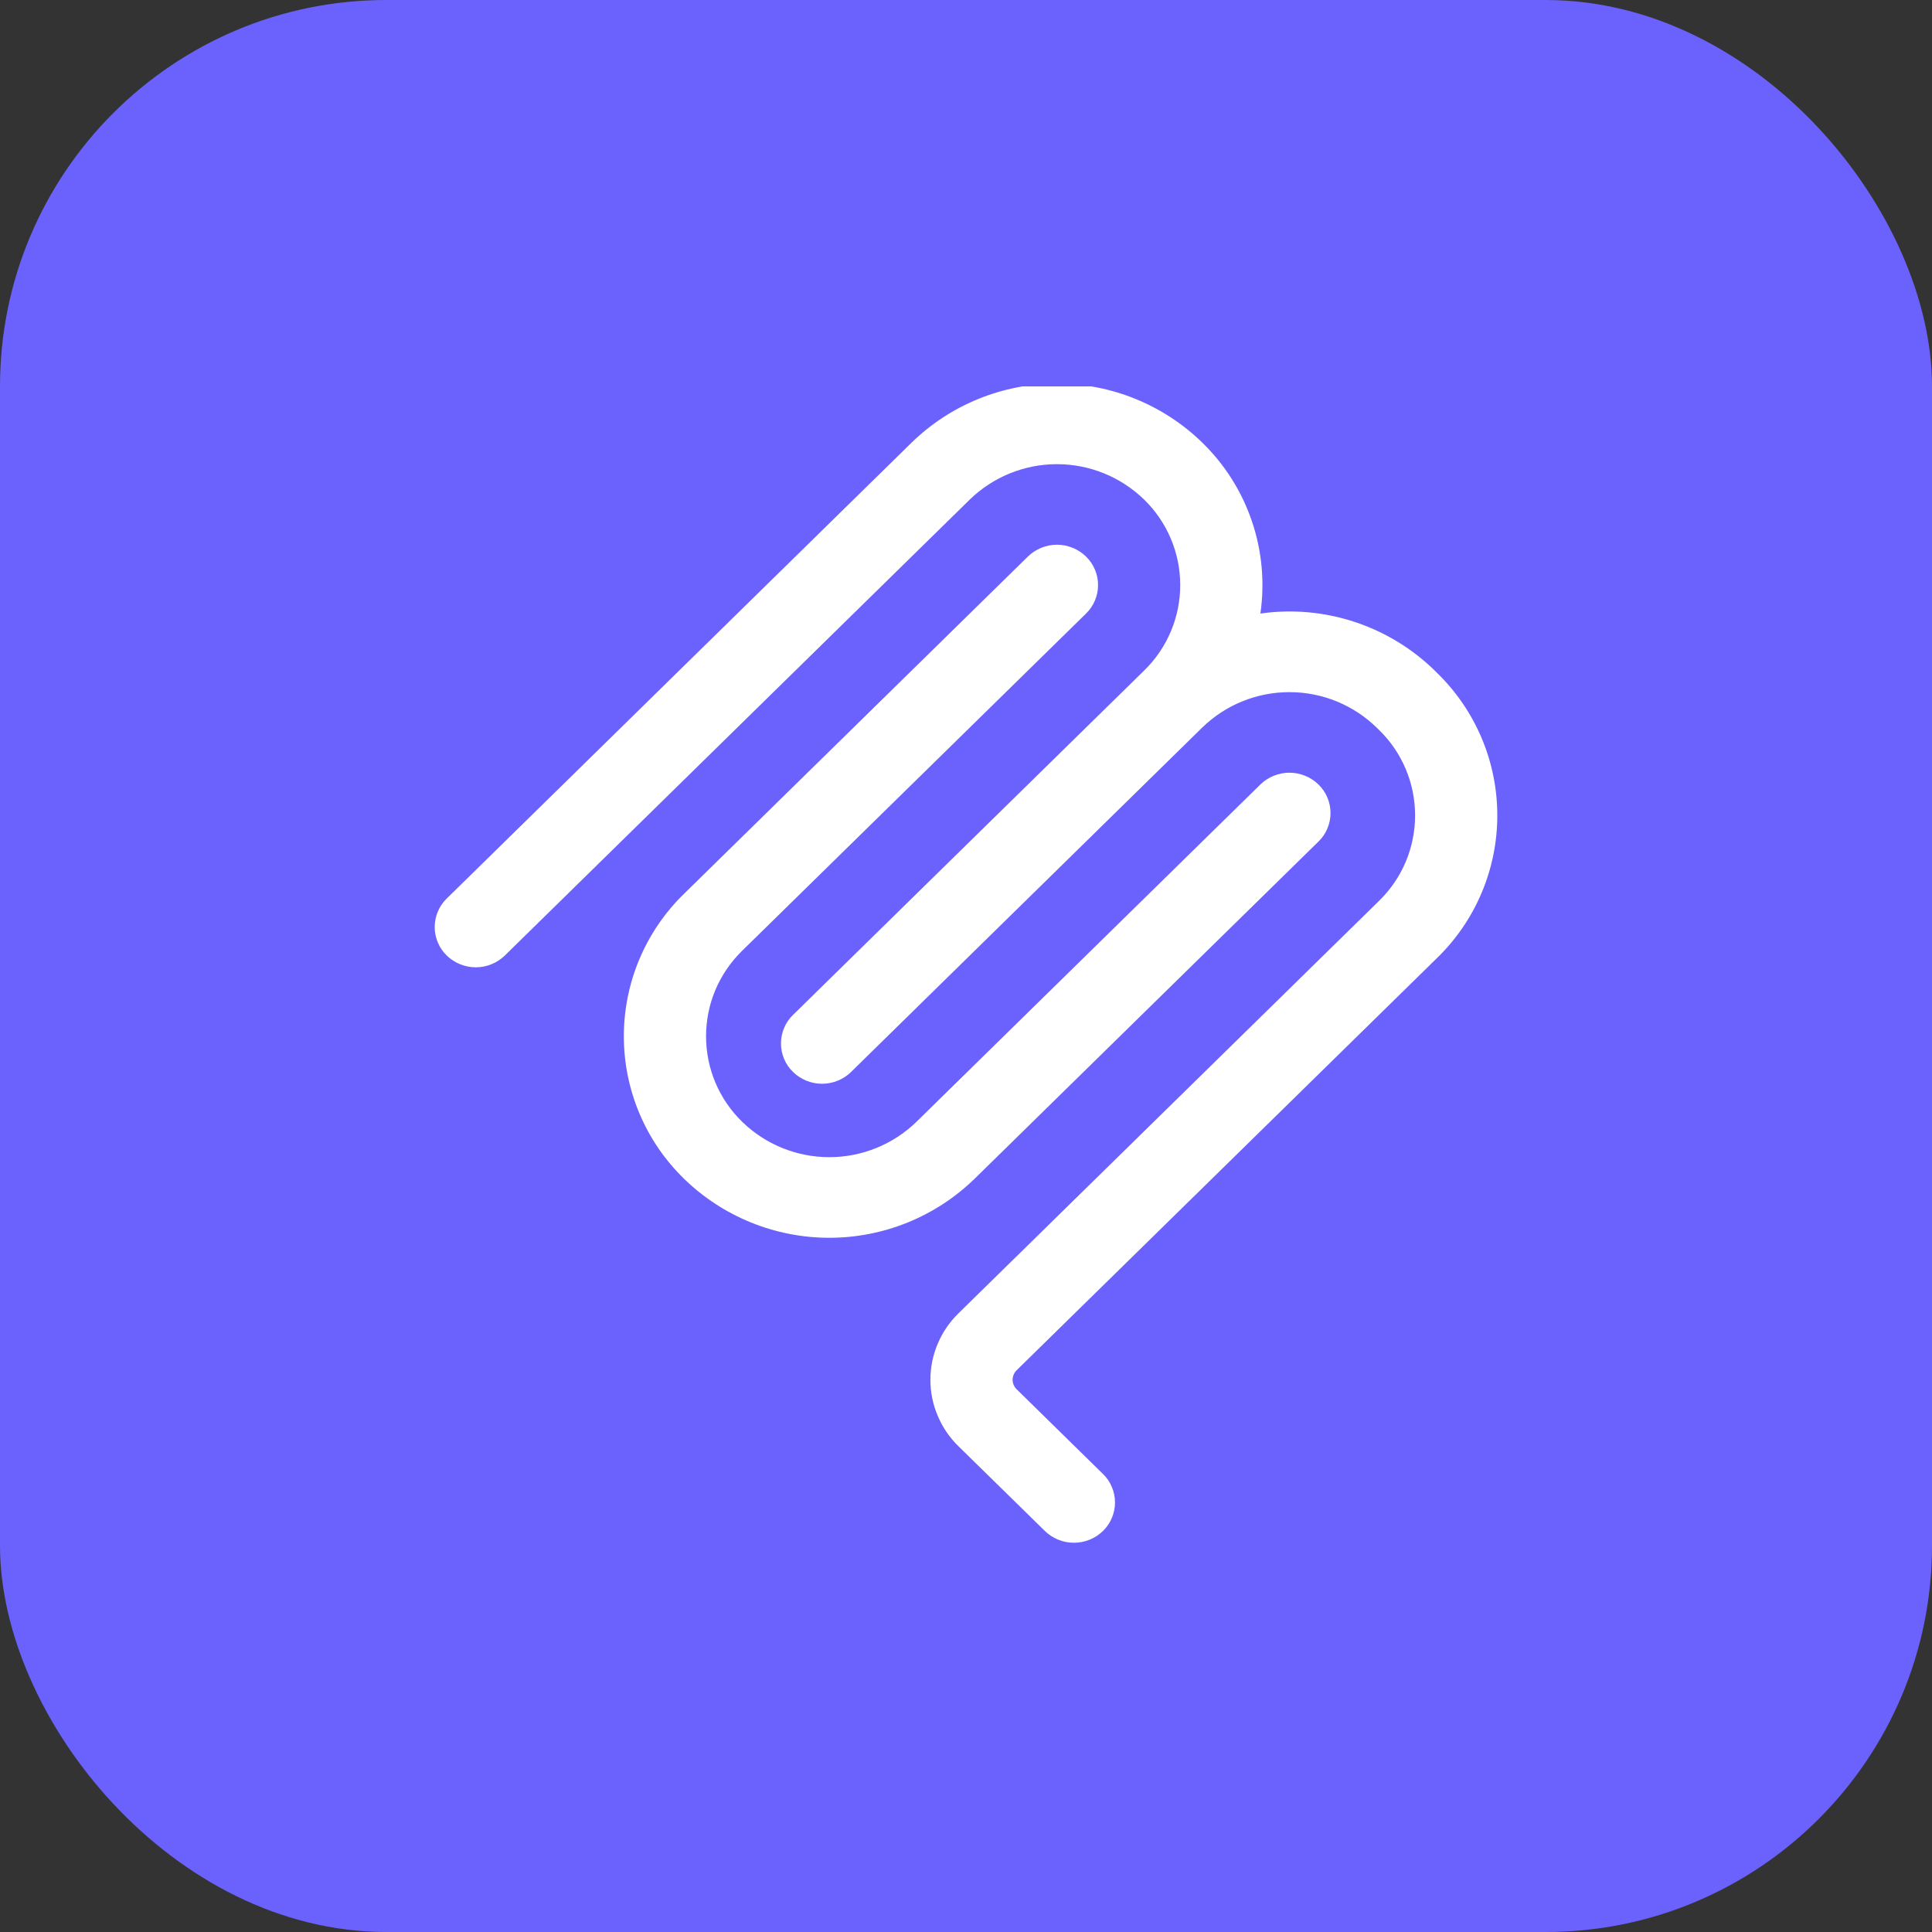 <svg width="40" height="40" viewBox="0 0 40 40" fill="none" xmlns="http://www.w3.org/2000/svg">
<rect x="0" y="0" width="40" height="40" fill="#333333" stroke="none"/>
<rect width="40" height="40" rx="8" fill="#6B62FE"/>
<g clip-path="url(#clip0_99_115763)">
<path fill-rule="evenodd" clip-rule="evenodd" d="M23.688 10.343C23.205 9.873 22.557 9.61 21.883 9.61C21.209 9.61 20.561 9.873 20.078 10.343L10.452 19.783C10.291 19.939 10.075 20.027 9.851 20.027C9.626 20.027 9.41 19.939 9.249 19.783C9.17 19.706 9.107 19.615 9.065 19.513C9.022 19.412 9 19.303 9 19.193C9 19.083 9.022 18.974 9.065 18.873C9.107 18.771 9.17 18.68 9.249 18.603L18.875 9.163C19.68 8.379 20.759 7.941 21.883 7.941C23.007 7.941 24.086 8.379 24.891 9.163C25.357 9.616 25.709 10.173 25.918 10.788C26.128 11.404 26.188 12.06 26.095 12.703C26.747 12.61 27.411 12.668 28.037 12.873C28.663 13.078 29.233 13.423 29.704 13.883L29.754 13.933C30.148 14.316 30.462 14.775 30.676 15.282C30.89 15.789 31 16.333 31 16.883C31 17.433 30.89 17.977 30.676 18.484C30.462 18.991 30.148 19.45 29.754 19.833L21.048 28.37C21.022 28.395 21.001 28.426 20.987 28.46C20.972 28.494 20.965 28.53 20.965 28.567C20.965 28.603 20.972 28.639 20.987 28.673C21.001 28.707 21.022 28.737 21.048 28.763L22.836 30.517C22.915 30.594 22.978 30.685 23.02 30.787C23.063 30.888 23.085 30.997 23.085 31.107C23.085 31.217 23.063 31.326 23.02 31.427C22.978 31.529 22.915 31.62 22.836 31.697C22.675 31.854 22.459 31.941 22.235 31.941C22.01 31.941 21.794 31.854 21.633 31.697L19.845 29.944C19.661 29.765 19.515 29.551 19.415 29.314C19.314 29.078 19.263 28.824 19.263 28.567C19.263 28.31 19.314 28.056 19.415 27.82C19.515 27.583 19.661 27.369 19.845 27.19L28.551 18.652C28.788 18.422 28.975 18.147 29.104 17.843C29.232 17.539 29.298 17.212 29.298 16.882C29.298 16.552 29.232 16.225 29.104 15.921C28.975 15.617 28.788 15.342 28.551 15.112L28.501 15.063C28.018 14.593 27.372 14.33 26.698 14.33C26.025 14.329 25.377 14.591 24.894 15.06L17.722 22.094L17.72 22.096L17.622 22.193C17.461 22.35 17.245 22.438 17.02 22.438C16.795 22.438 16.579 22.35 16.418 22.193C16.339 22.116 16.276 22.025 16.234 21.923C16.191 21.822 16.169 21.713 16.169 21.603C16.169 21.493 16.191 21.384 16.234 21.283C16.276 21.181 16.339 21.09 16.418 21.013L23.691 13.88C23.927 13.65 24.114 13.374 24.242 13.071C24.37 12.767 24.436 12.441 24.435 12.111C24.435 11.781 24.369 11.455 24.24 11.151C24.112 10.848 23.924 10.573 23.688 10.343Z" fill="white"/>
<path fill-rule="evenodd" clip-rule="evenodd" d="M22.485 12.703C22.564 12.626 22.627 12.534 22.669 12.433C22.712 12.332 22.734 12.223 22.734 12.113C22.734 12.003 22.712 11.894 22.669 11.793C22.627 11.691 22.564 11.6 22.485 11.523C22.324 11.366 22.108 11.278 21.883 11.278C21.658 11.278 21.442 11.366 21.281 11.523L14.162 18.505C13.768 18.888 13.454 19.347 13.24 19.854C13.026 20.36 12.916 20.905 12.916 21.455C12.916 22.005 13.026 22.549 13.24 23.056C13.454 23.563 13.768 24.021 14.162 24.405C14.967 25.188 16.047 25.627 17.17 25.627C18.294 25.627 19.373 25.188 20.178 24.405L27.298 17.423C27.377 17.346 27.44 17.255 27.482 17.153C27.525 17.052 27.547 16.943 27.547 16.833C27.547 16.723 27.525 16.614 27.482 16.513C27.44 16.411 27.377 16.32 27.298 16.243C27.137 16.086 26.921 15.998 26.696 15.998C26.471 15.998 26.255 16.086 26.094 16.243L18.975 23.225C18.492 23.695 17.844 23.958 17.17 23.958C16.496 23.958 15.848 23.695 15.365 23.225C15.129 22.995 14.941 22.72 14.812 22.416C14.684 22.112 14.618 21.785 14.618 21.455C14.618 21.125 14.684 20.798 14.812 20.494C14.941 20.19 15.129 19.915 15.365 19.685L22.485 12.703Z" fill="white"/>
</g>
<defs>
<clipPath id="clip0_99_115763">
<rect width="24" height="24" fill="white" transform="translate(8 8)"/>
</clipPath>
</defs>
</svg>

